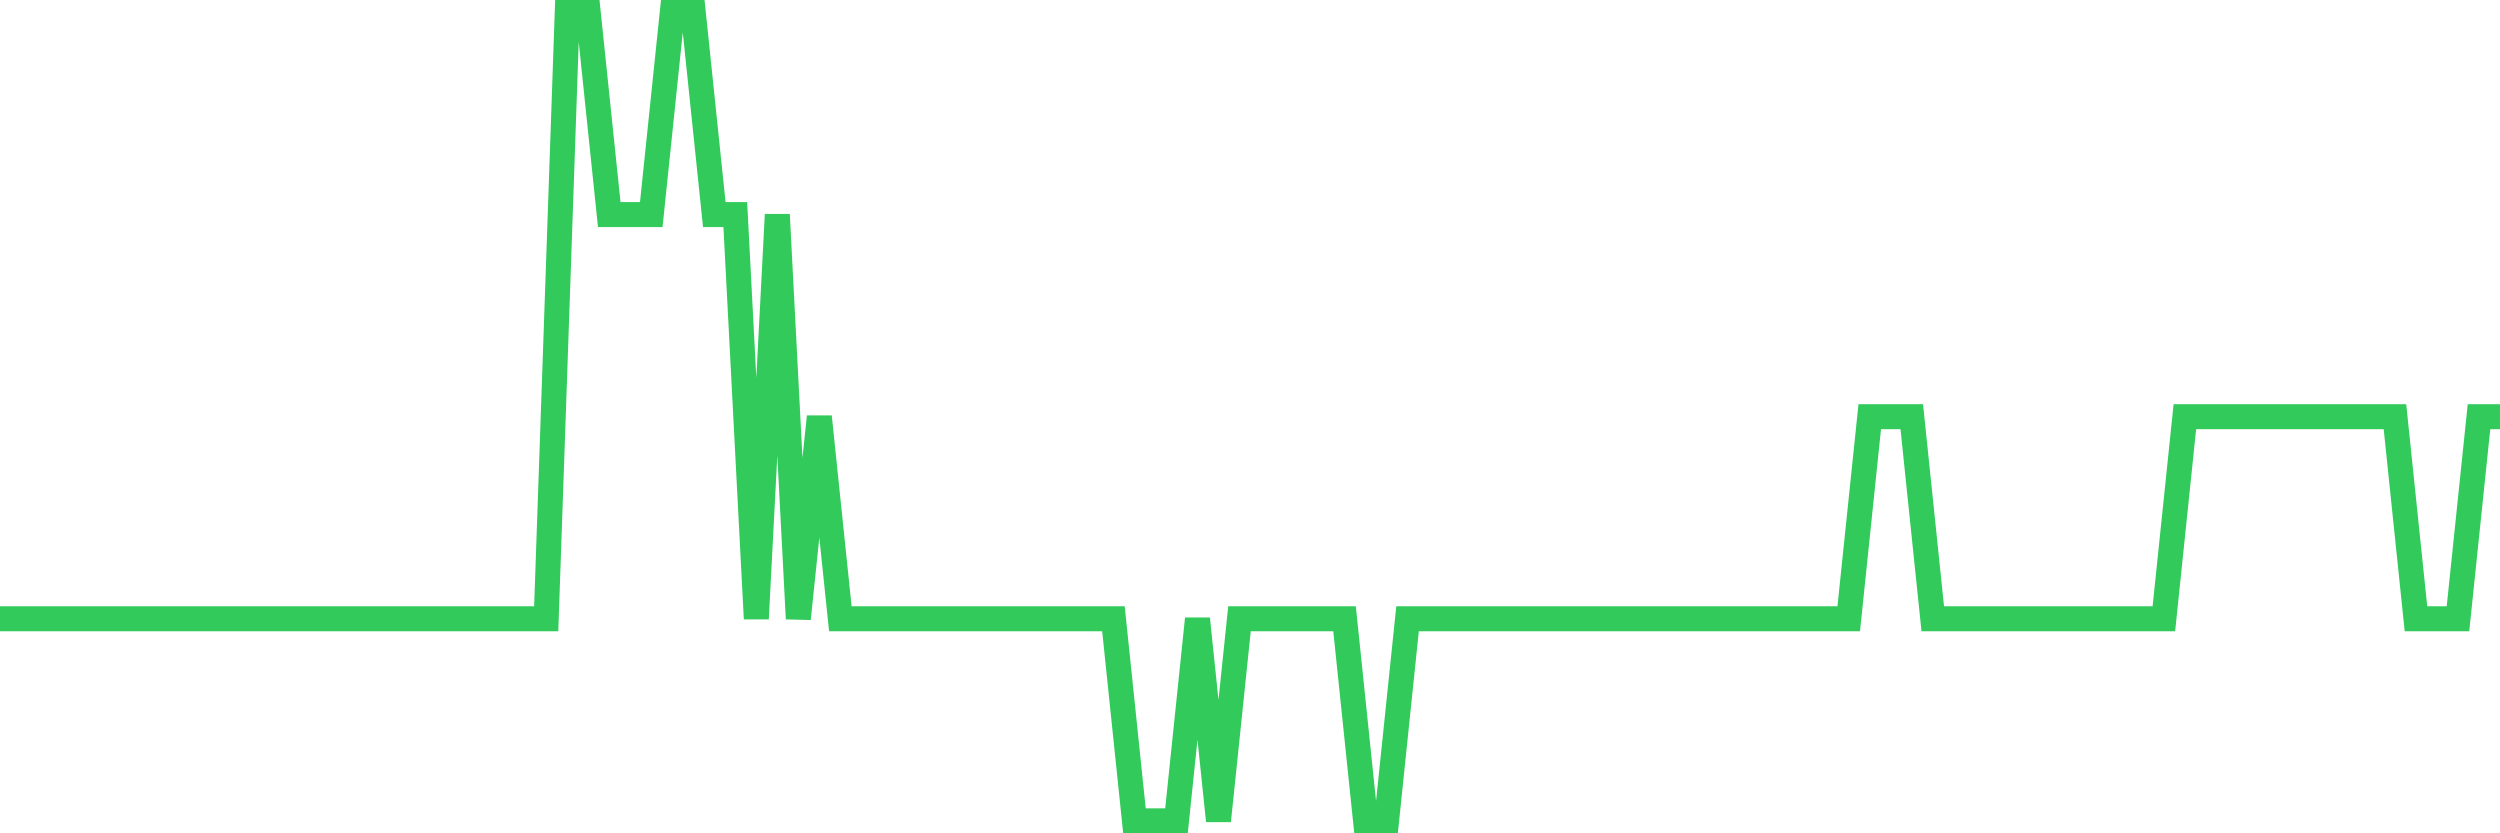<svg
  xmlns="http://www.w3.org/2000/svg"
  xmlns:xlink="http://www.w3.org/1999/xlink"
  width="120"
  height="40"
  viewBox="0 0 120 40"
  preserveAspectRatio="none"
>
  <polyline
    points="0,29.7 1.008,29.7 2.017,29.7 3.025,29.7 4.034,29.7 5.042,29.7 6.05,29.7 7.059,29.7 8.067,29.7 9.076,29.7 10.084,29.7 11.092,29.7 12.101,29.7 13.109,29.7 14.118,29.7 15.126,29.7 16.134,29.7 17.143,29.7 18.151,29.7 19.16,29.7 20.168,29.7 21.176,29.7 22.185,29.7 23.193,29.7 24.202,29.7 25.21,29.7 26.218,29.7 27.227,0.6 28.235,0.6 29.244,10.3 30.252,10.3 31.261,10.3 32.269,0.6 33.277,0.6 34.286,10.3 35.294,10.3 36.303,29.7 37.311,10.3 38.319,29.7 39.328,20 40.336,29.7 41.345,29.7 42.353,29.7 43.361,29.7 44.37,29.7 45.378,29.7 46.387,29.7 47.395,29.7 48.403,29.7 49.412,29.7 50.42,29.7 51.429,29.7 52.437,29.7 53.445,29.7 54.454,39.4 55.462,39.4 56.471,39.4 57.479,29.7 58.487,39.4 59.496,29.7 60.504,29.7 61.513,29.7 62.521,29.7 63.529,29.7 64.538,29.7 65.546,39.4 66.555,39.4 67.563,29.7 68.571,29.7 69.58,29.7 70.588,29.7 71.597,29.7 72.605,29.7 73.613,29.7 74.622,29.7 75.63,29.7 76.639,29.7 77.647,29.7 78.655,29.7 79.664,29.7 80.672,29.7 81.681,29.7 82.689,29.7 83.697,29.7 84.706,29.7 85.714,29.7 86.723,29.7 87.731,29.7 88.739,29.7 89.748,20 90.756,20 91.765,20 92.773,29.7 93.782,29.7 94.79,29.7 95.798,29.7 96.807,29.7 97.815,29.7 98.824,29.7 99.832,29.7 100.84,29.7 101.849,29.7 102.857,29.7 103.866,29.7 104.874,20 105.882,20 106.891,20 107.899,20 108.908,20 109.916,20 110.924,20 111.933,20 112.941,20 113.95,20 114.958,20 115.966,29.7 116.975,29.7 117.983,29.7 118.992,20 120,20"
    fill="none"
    stroke="#32ca5b"
    stroke-width="1.2"
  >
  </polyline>
</svg>